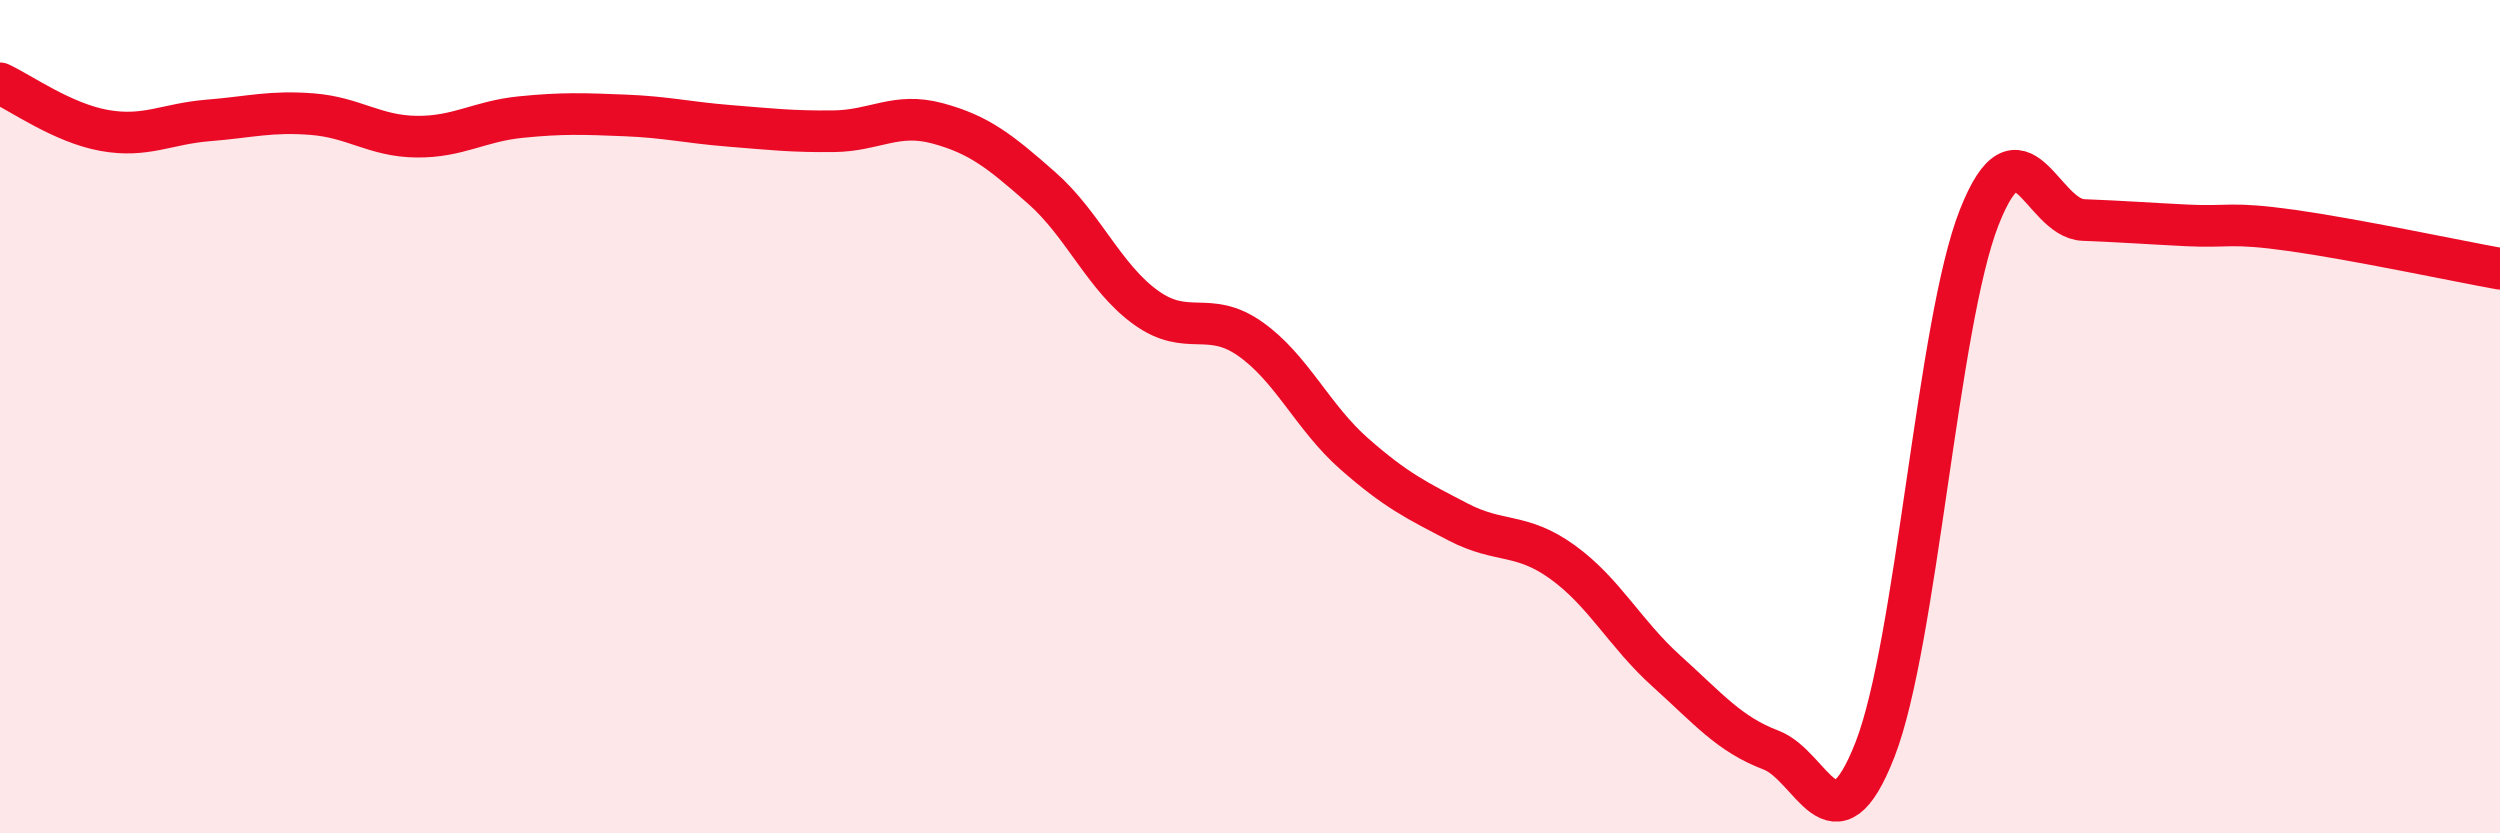 
    <svg width="60" height="20" viewBox="0 0 60 20" xmlns="http://www.w3.org/2000/svg">
      <path
        d="M 0,2 C 0.5,2.23 1.5,2.95 2.5,3.13 C 3.5,3.31 4,2.97 5,2.89 C 6,2.81 6.5,2.66 7.5,2.74 C 8.5,2.82 9,3.27 10,3.28 C 11,3.29 11.5,2.91 12.5,2.81 C 13.5,2.71 14,2.73 15,2.77 C 16,2.81 16.5,2.94 17.5,3.02 C 18.5,3.1 19,3.16 20,3.15 C 21,3.14 21.5,2.69 22.5,2.96 C 23.5,3.23 24,3.63 25,4.51 C 26,5.39 26.5,6.66 27.5,7.38 C 28.5,8.1 29,7.43 30,8.13 C 31,8.83 31.5,10.01 32.5,10.89 C 33.5,11.77 34,12.01 35,12.53 C 36,13.05 36.5,12.77 37.5,13.49 C 38.5,14.21 39,15.21 40,16.11 C 41,17.01 41.5,17.62 42.5,18 C 43.5,18.38 44,20.55 45,17.99 C 46,15.43 46.5,7.76 47.5,5.22 C 48.5,2.68 49,5.24 50,5.28 C 51,5.32 51.5,5.36 52.5,5.41 C 53.5,5.46 53.5,5.32 55,5.53 C 56.5,5.74 59,6.27 60,6.45L60 20L0 20Z"
        fill="#EB0A25"
        opacity="0.1"
        stroke-linecap="round"
        stroke-linejoin="round"
      />
      <path
        d="M 0,2 C 0.5,2.23 1.5,2.95 2.5,3.13 C 3.5,3.31 4,2.97 5,2.89 C 6,2.81 6.5,2.66 7.5,2.74 C 8.5,2.82 9,3.27 10,3.28 C 11,3.29 11.5,2.91 12.5,2.81 C 13.5,2.71 14,2.73 15,2.77 C 16,2.81 16.5,2.94 17.5,3.02 C 18.5,3.1 19,3.16 20,3.15 C 21,3.14 21.5,2.69 22.5,2.96 C 23.5,3.23 24,3.63 25,4.51 C 26,5.39 26.5,6.66 27.5,7.38 C 28.5,8.1 29,7.43 30,8.13 C 31,8.83 31.5,10.01 32.5,10.89 C 33.5,11.77 34,12.01 35,12.53 C 36,13.05 36.5,12.77 37.5,13.49 C 38.5,14.21 39,15.21 40,16.11 C 41,17.01 41.5,17.62 42.5,18 C 43.5,18.38 44,20.55 45,17.99 C 46,15.43 46.5,7.76 47.5,5.22 C 48.5,2.68 49,5.24 50,5.28 C 51,5.32 51.5,5.36 52.5,5.41 C 53.5,5.46 53.5,5.32 55,5.53 C 56.5,5.74 59,6.27 60,6.45"
        stroke="#EB0A25"
        stroke-width="1"
        fill="none"
        stroke-linecap="round"
        stroke-linejoin="round"
      />
    </svg>
  